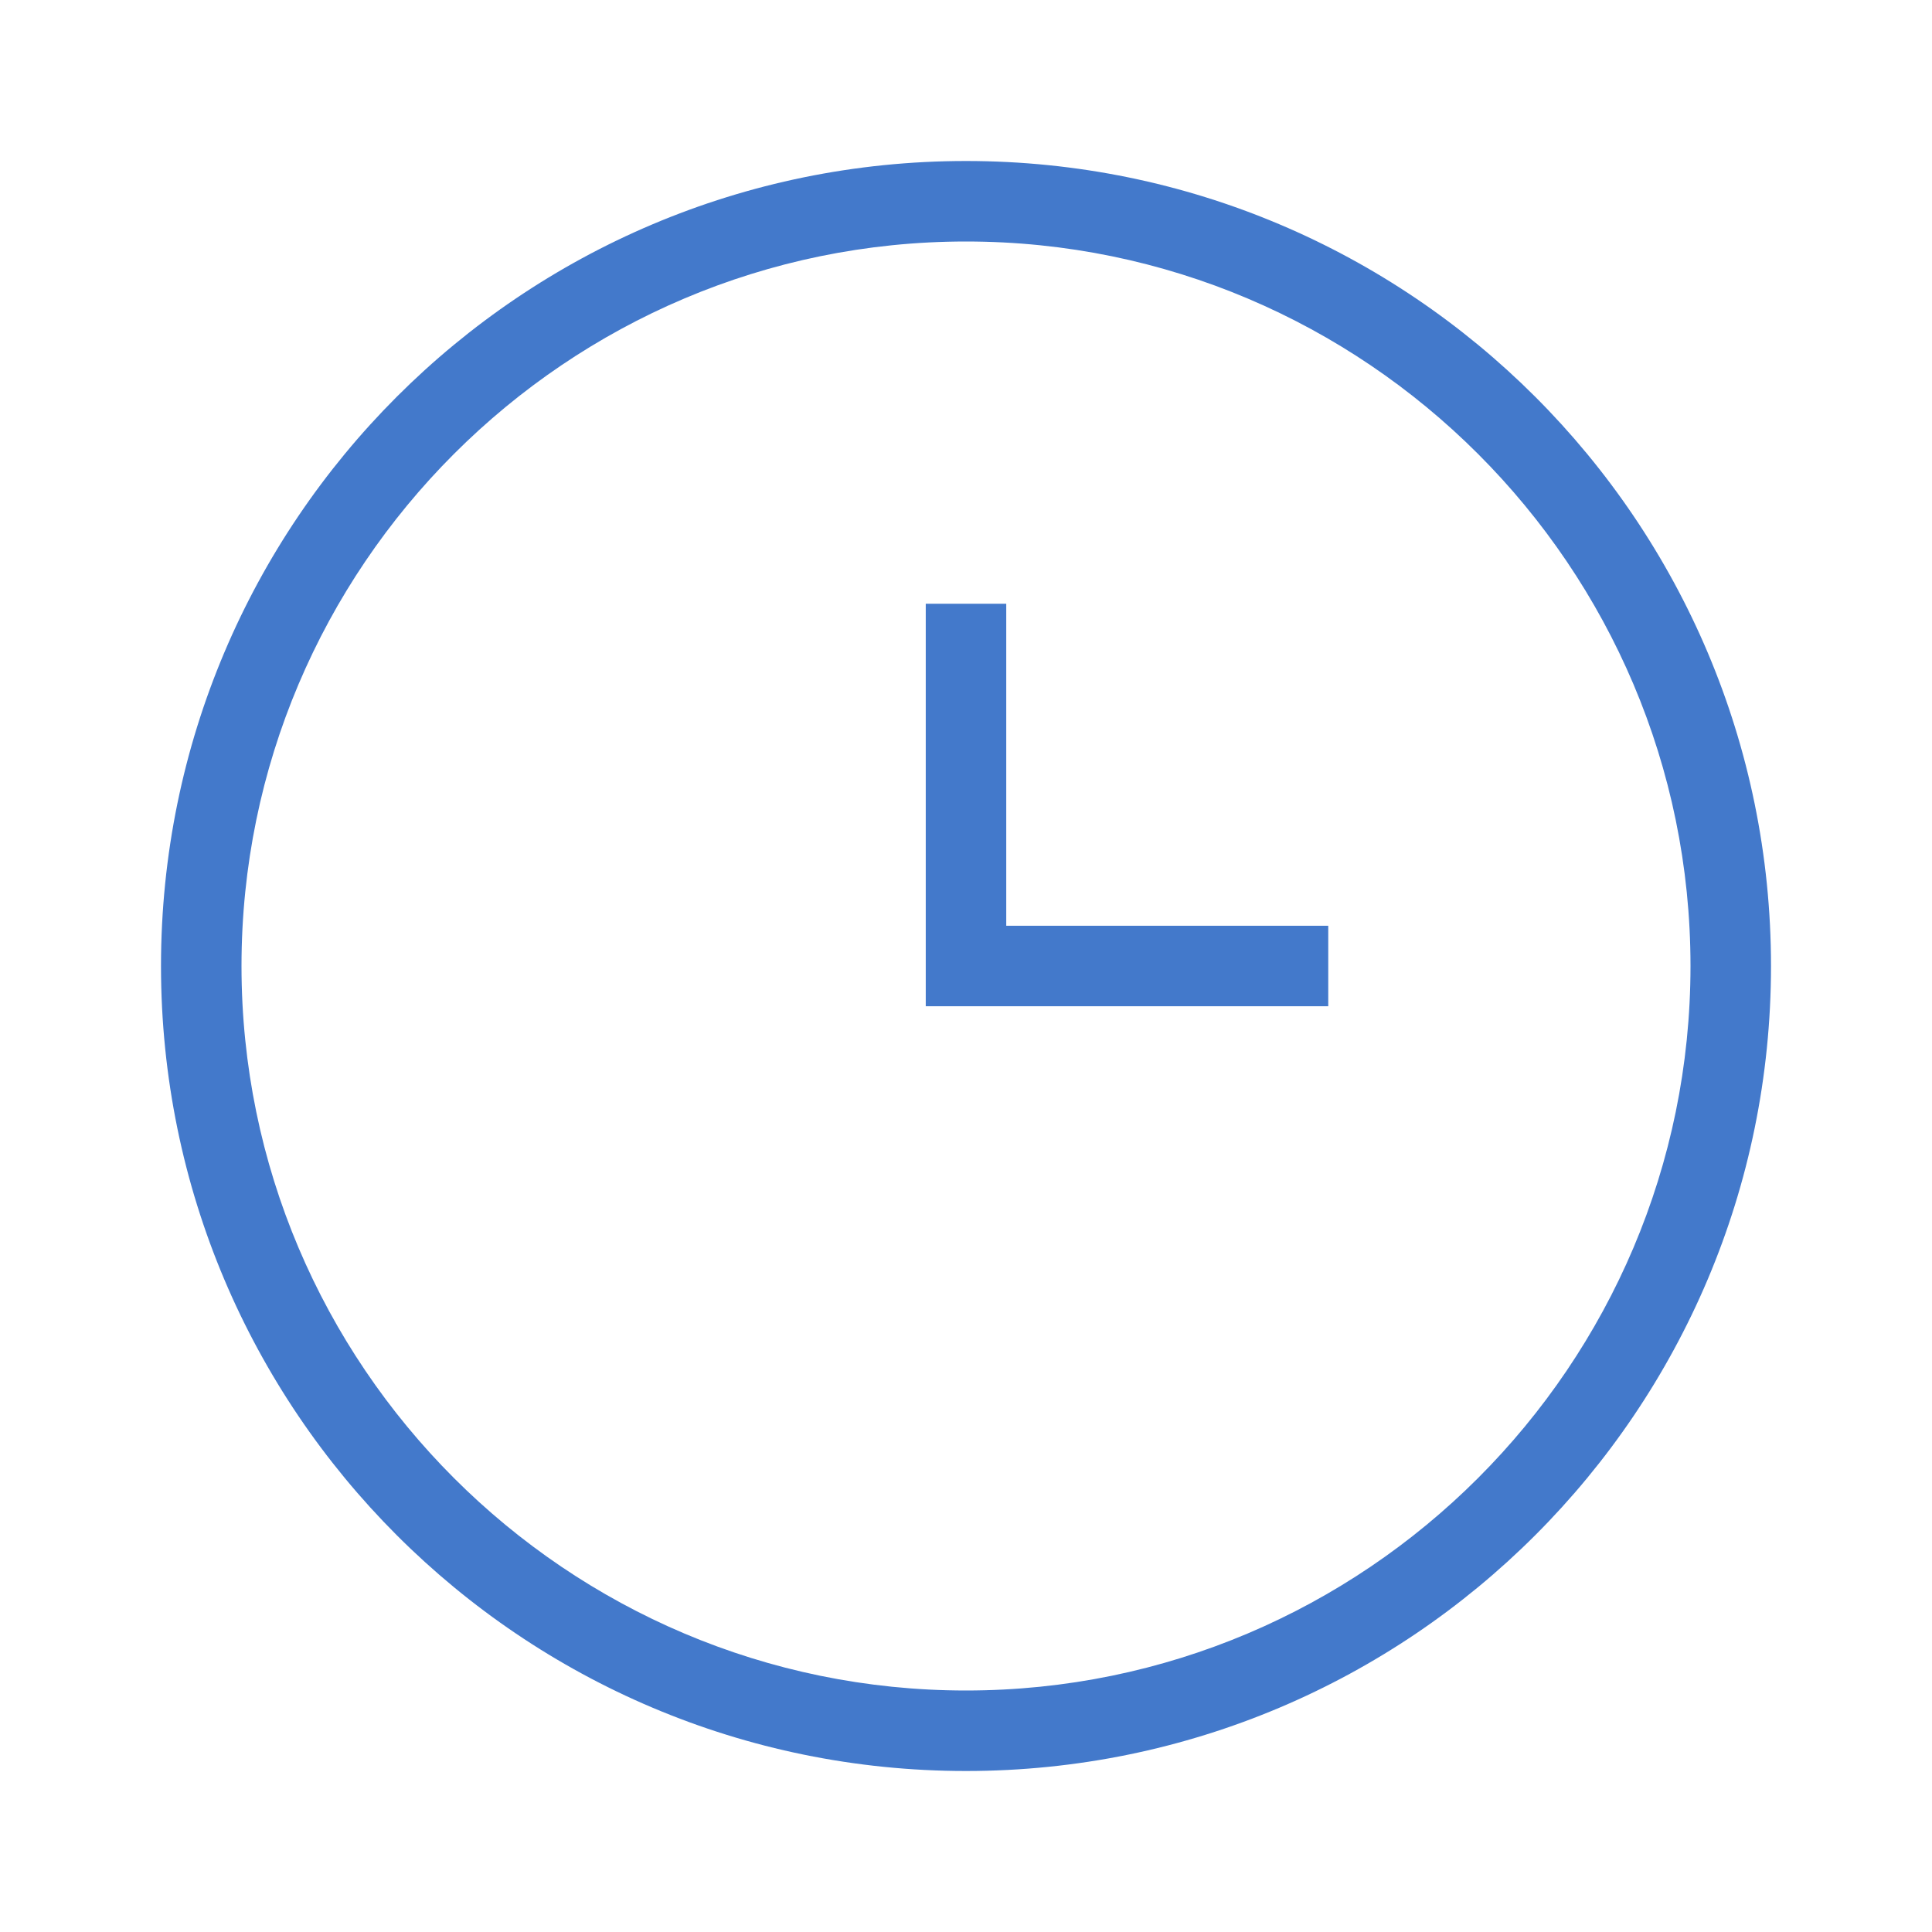 <svg width="60" height="60" viewBox="0 0 60 60" fill="none" xmlns="http://www.w3.org/2000/svg">
<g clip-path="url(#clip0_31_119)">
<path d="M30 5C16.192 5 5 16.192 5 30C5 43.807 16.192 55 30 55C43.807 55 55 43.807 55 30C55 16.192 43.807 5 30 5ZM30 52.5C17.594 52.5 7.5 42.406 7.5 30C7.5 17.594 17.594 7.5 30 7.5C42.406 7.5 52.5 17.594 52.5 30C52.5 42.406 42.406 52.5 30 52.5Z" fill="#4379CB"/>
<path d="M31.25 18.75H28.75V31.25H41.25V28.75H31.25V18.75Z" fill="#4379CB"/>
</g>
<defs>
<clipPath id="clip0_31_119">
<rect width="60" height="60" fill="white"/>
</clipPath>
</defs>
</svg>
